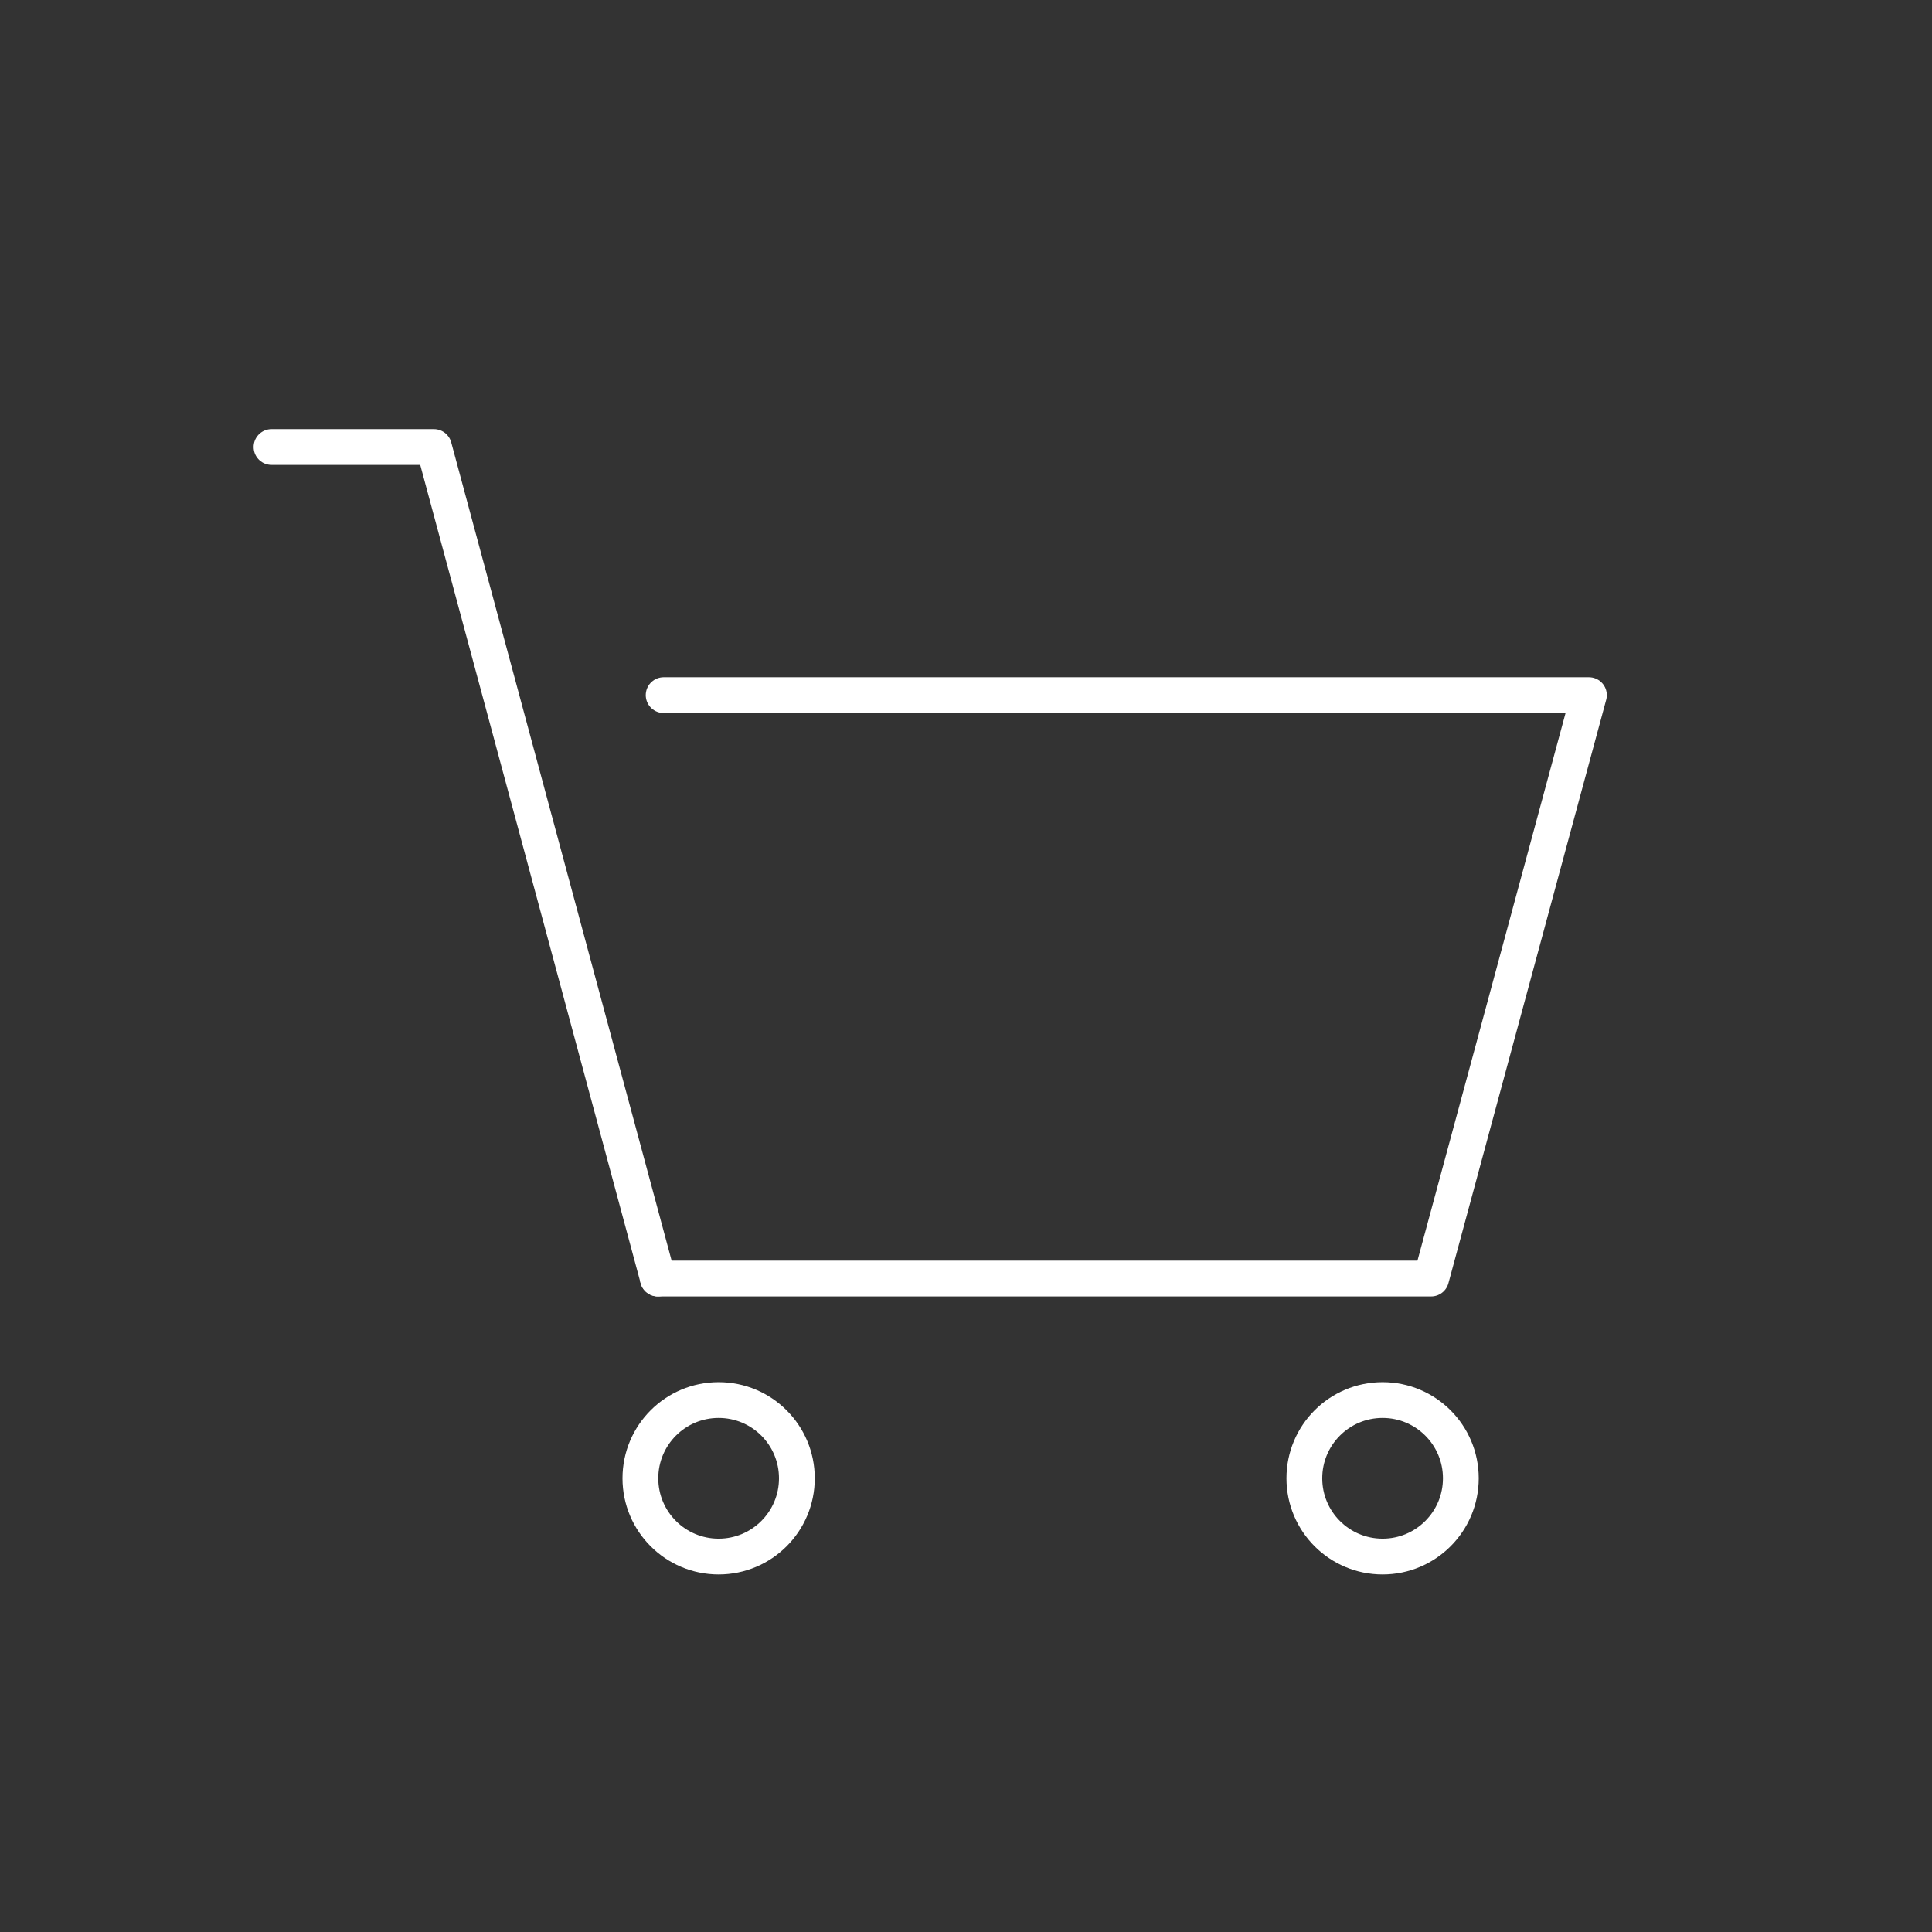 <?xml version="1.0" encoding="UTF-8"?><svg id="_レイヤー_2" xmlns="http://www.w3.org/2000/svg" width="54" height="54" viewBox="0 0 54 54"><rect x="0" y="0" width="54" height="54" fill="#333333" stroke="none"/><defs><style>.cls-1,.cls-2{fill:none;}.cls-2{stroke:#fff;stroke-linecap:round;stroke-linejoin:round;}</style></defs><g id="_メイン"><path class="cls-2" d="M22.273,41.319c0,1.208-.979,2.187-2.187,2.187s-2.187-.979-2.187-2.187.979-2.187,2.187-2.187,2.187.979,2.187,2.187Z"/><path class="cls-2" d="M40.831,41.319c0,1.208-.979,2.187-2.187,2.187s-2.187-.979-2.187-2.187.979-2.187,2.187-2.187,2.187.979,2.187,2.187Z"/><polyline class="cls-2" points="18.549 19.429 44.411 19.429 40.001 35.736 18.389 35.736"/><polyline class="cls-2" points="18.389 35.736 12.129 12.494 7.589 12.494"/><rect class="cls-1" width="54" height="54"/></g></svg>
